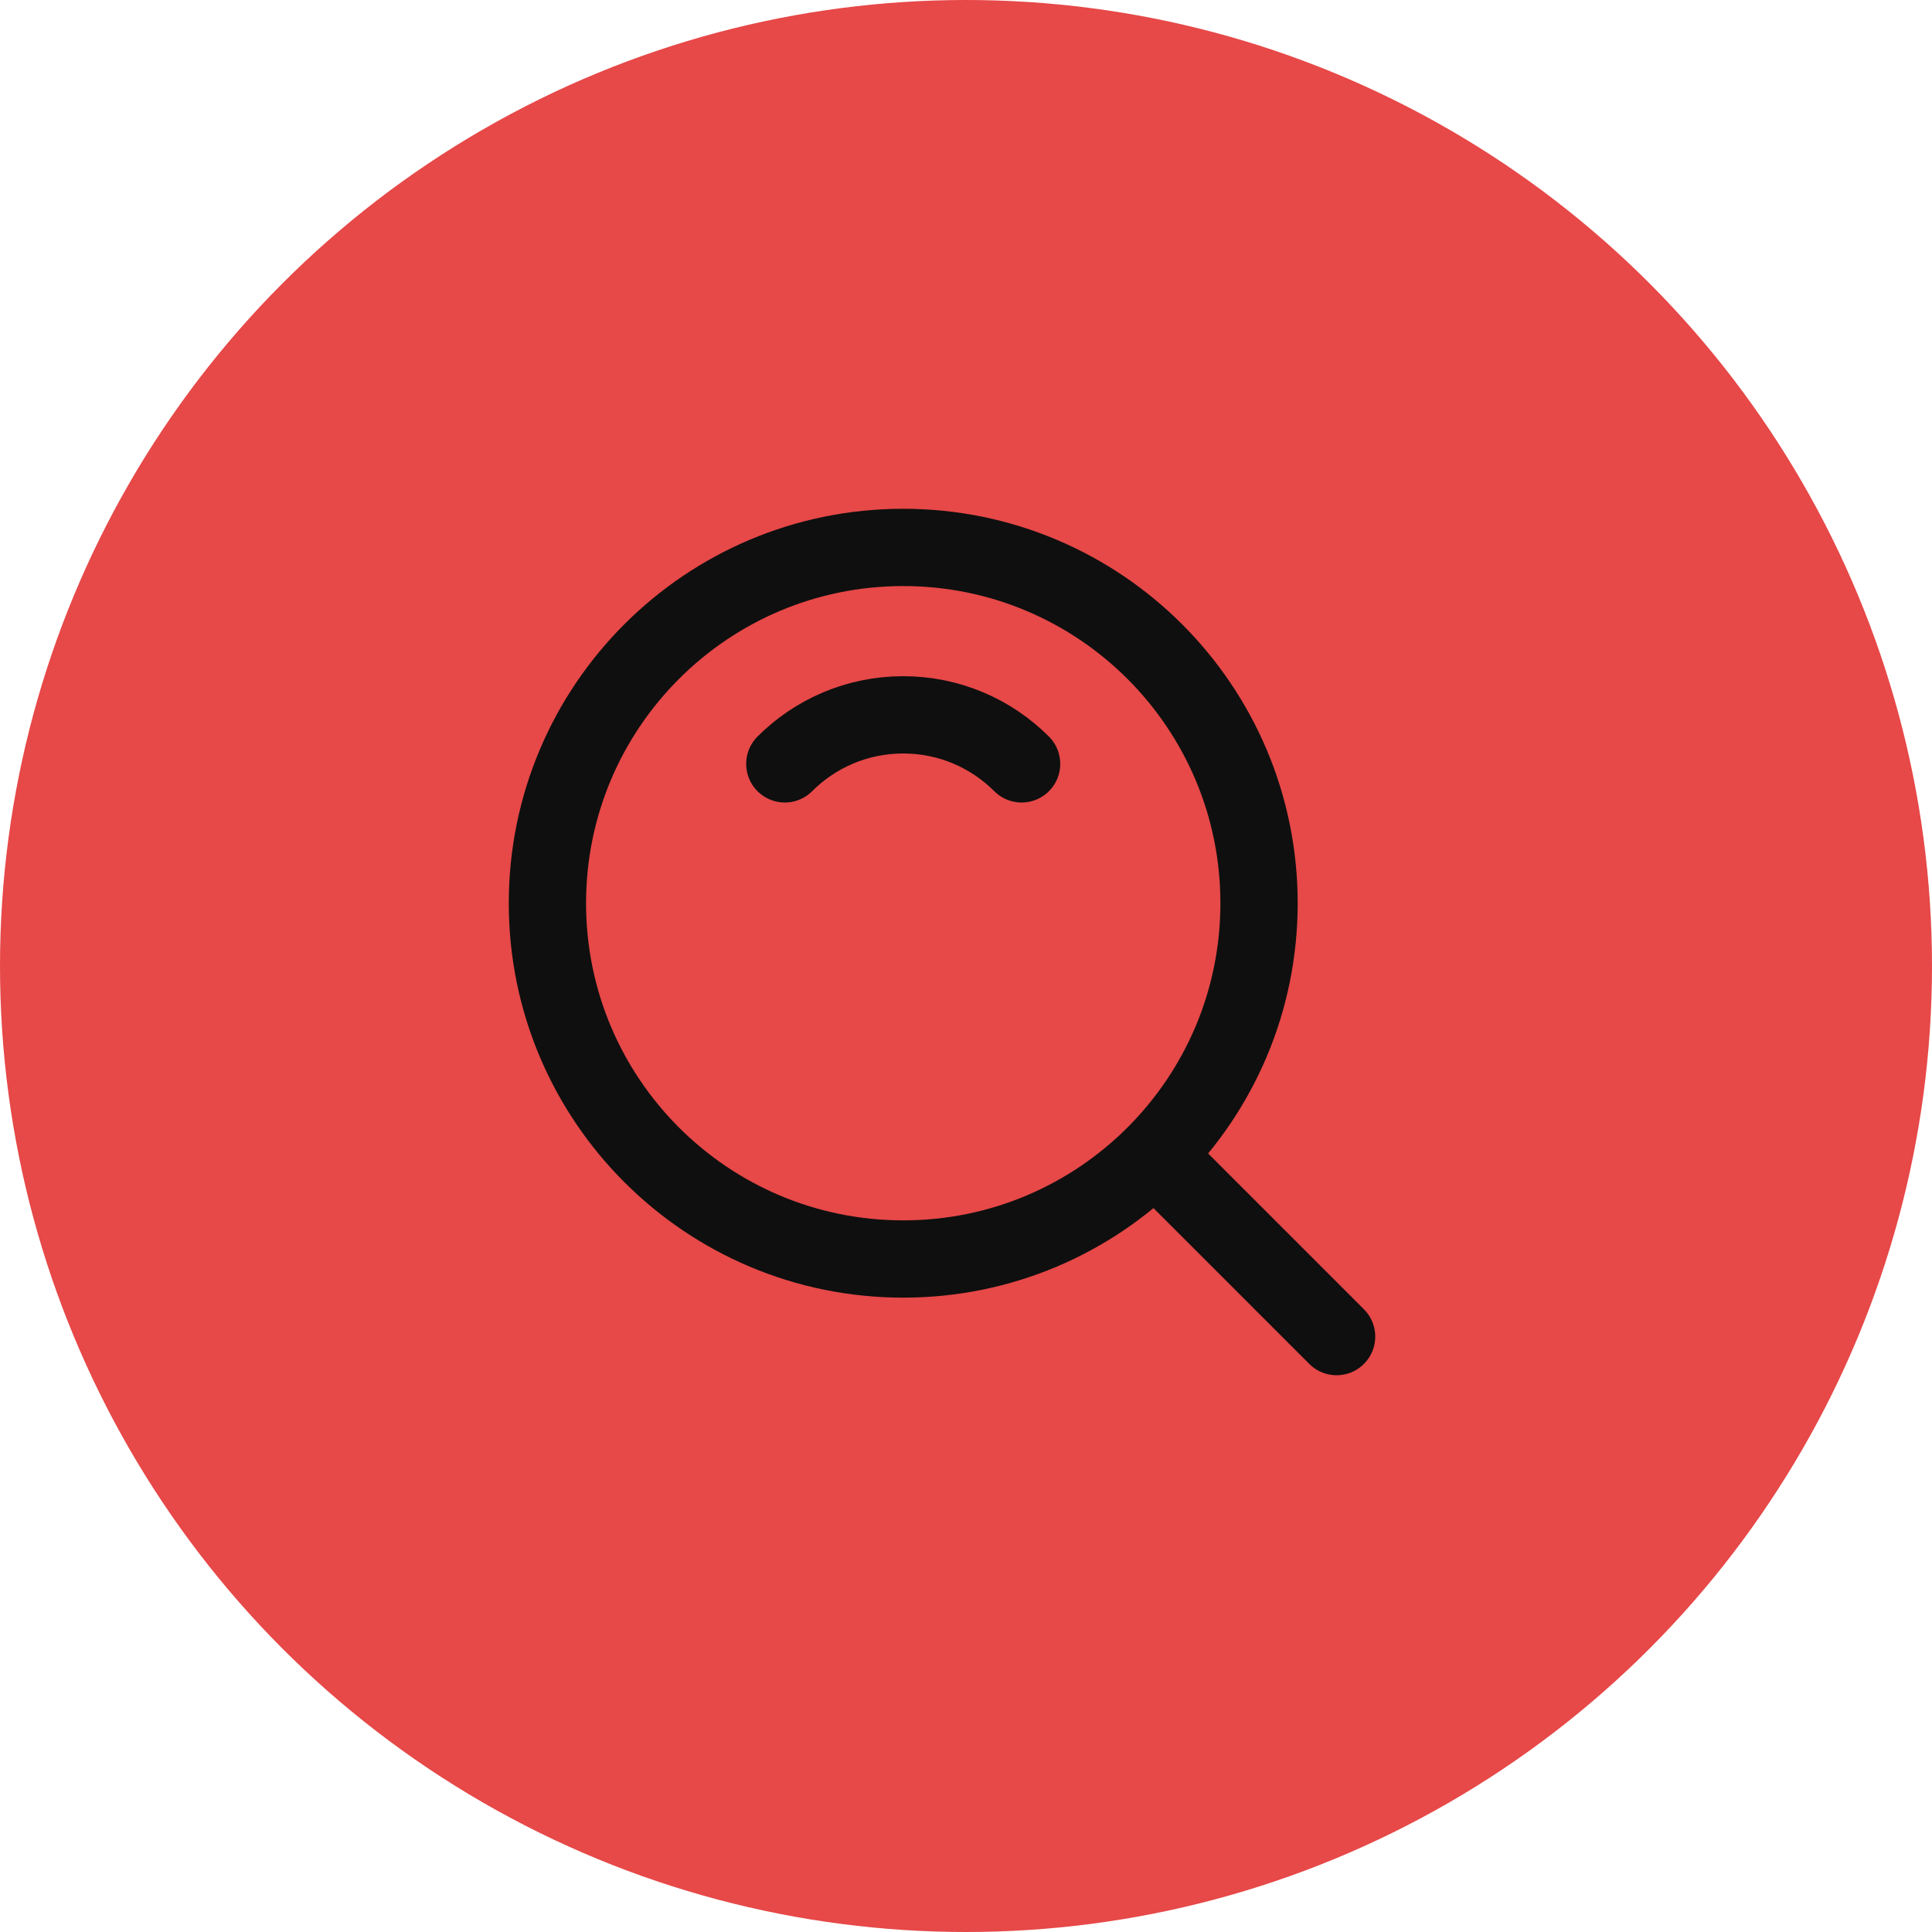 <svg width="50" height="50" viewBox="0 0 50 50" fill="none" xmlns="http://www.w3.org/2000/svg">
<circle cx="25" cy="25" r="25" fill="#E74848"/>
<path d="M23.375 32.583C28.461 32.583 32.584 28.461 32.584 23.375C32.584 18.29 28.461 14.167 23.375 14.167C18.29 14.167 14.167 18.29 14.167 23.375C14.167 28.461 18.29 32.583 23.375 32.583Z" stroke="#0F0F0F" stroke-width="2" stroke-linejoin="round"/>
<path d="M26.439 19.769C25.655 18.985 24.571 18.5 23.375 18.5C22.178 18.5 21.095 18.985 20.311 19.769" stroke="#0F0F0F" stroke-width="2" stroke-linecap="round" stroke-linejoin="round"/>
<path d="M29.995 29.995L34.591 34.591" stroke="#0F0F0F" stroke-width="2" stroke-linecap="round" stroke-linejoin="round"/>
</svg>
